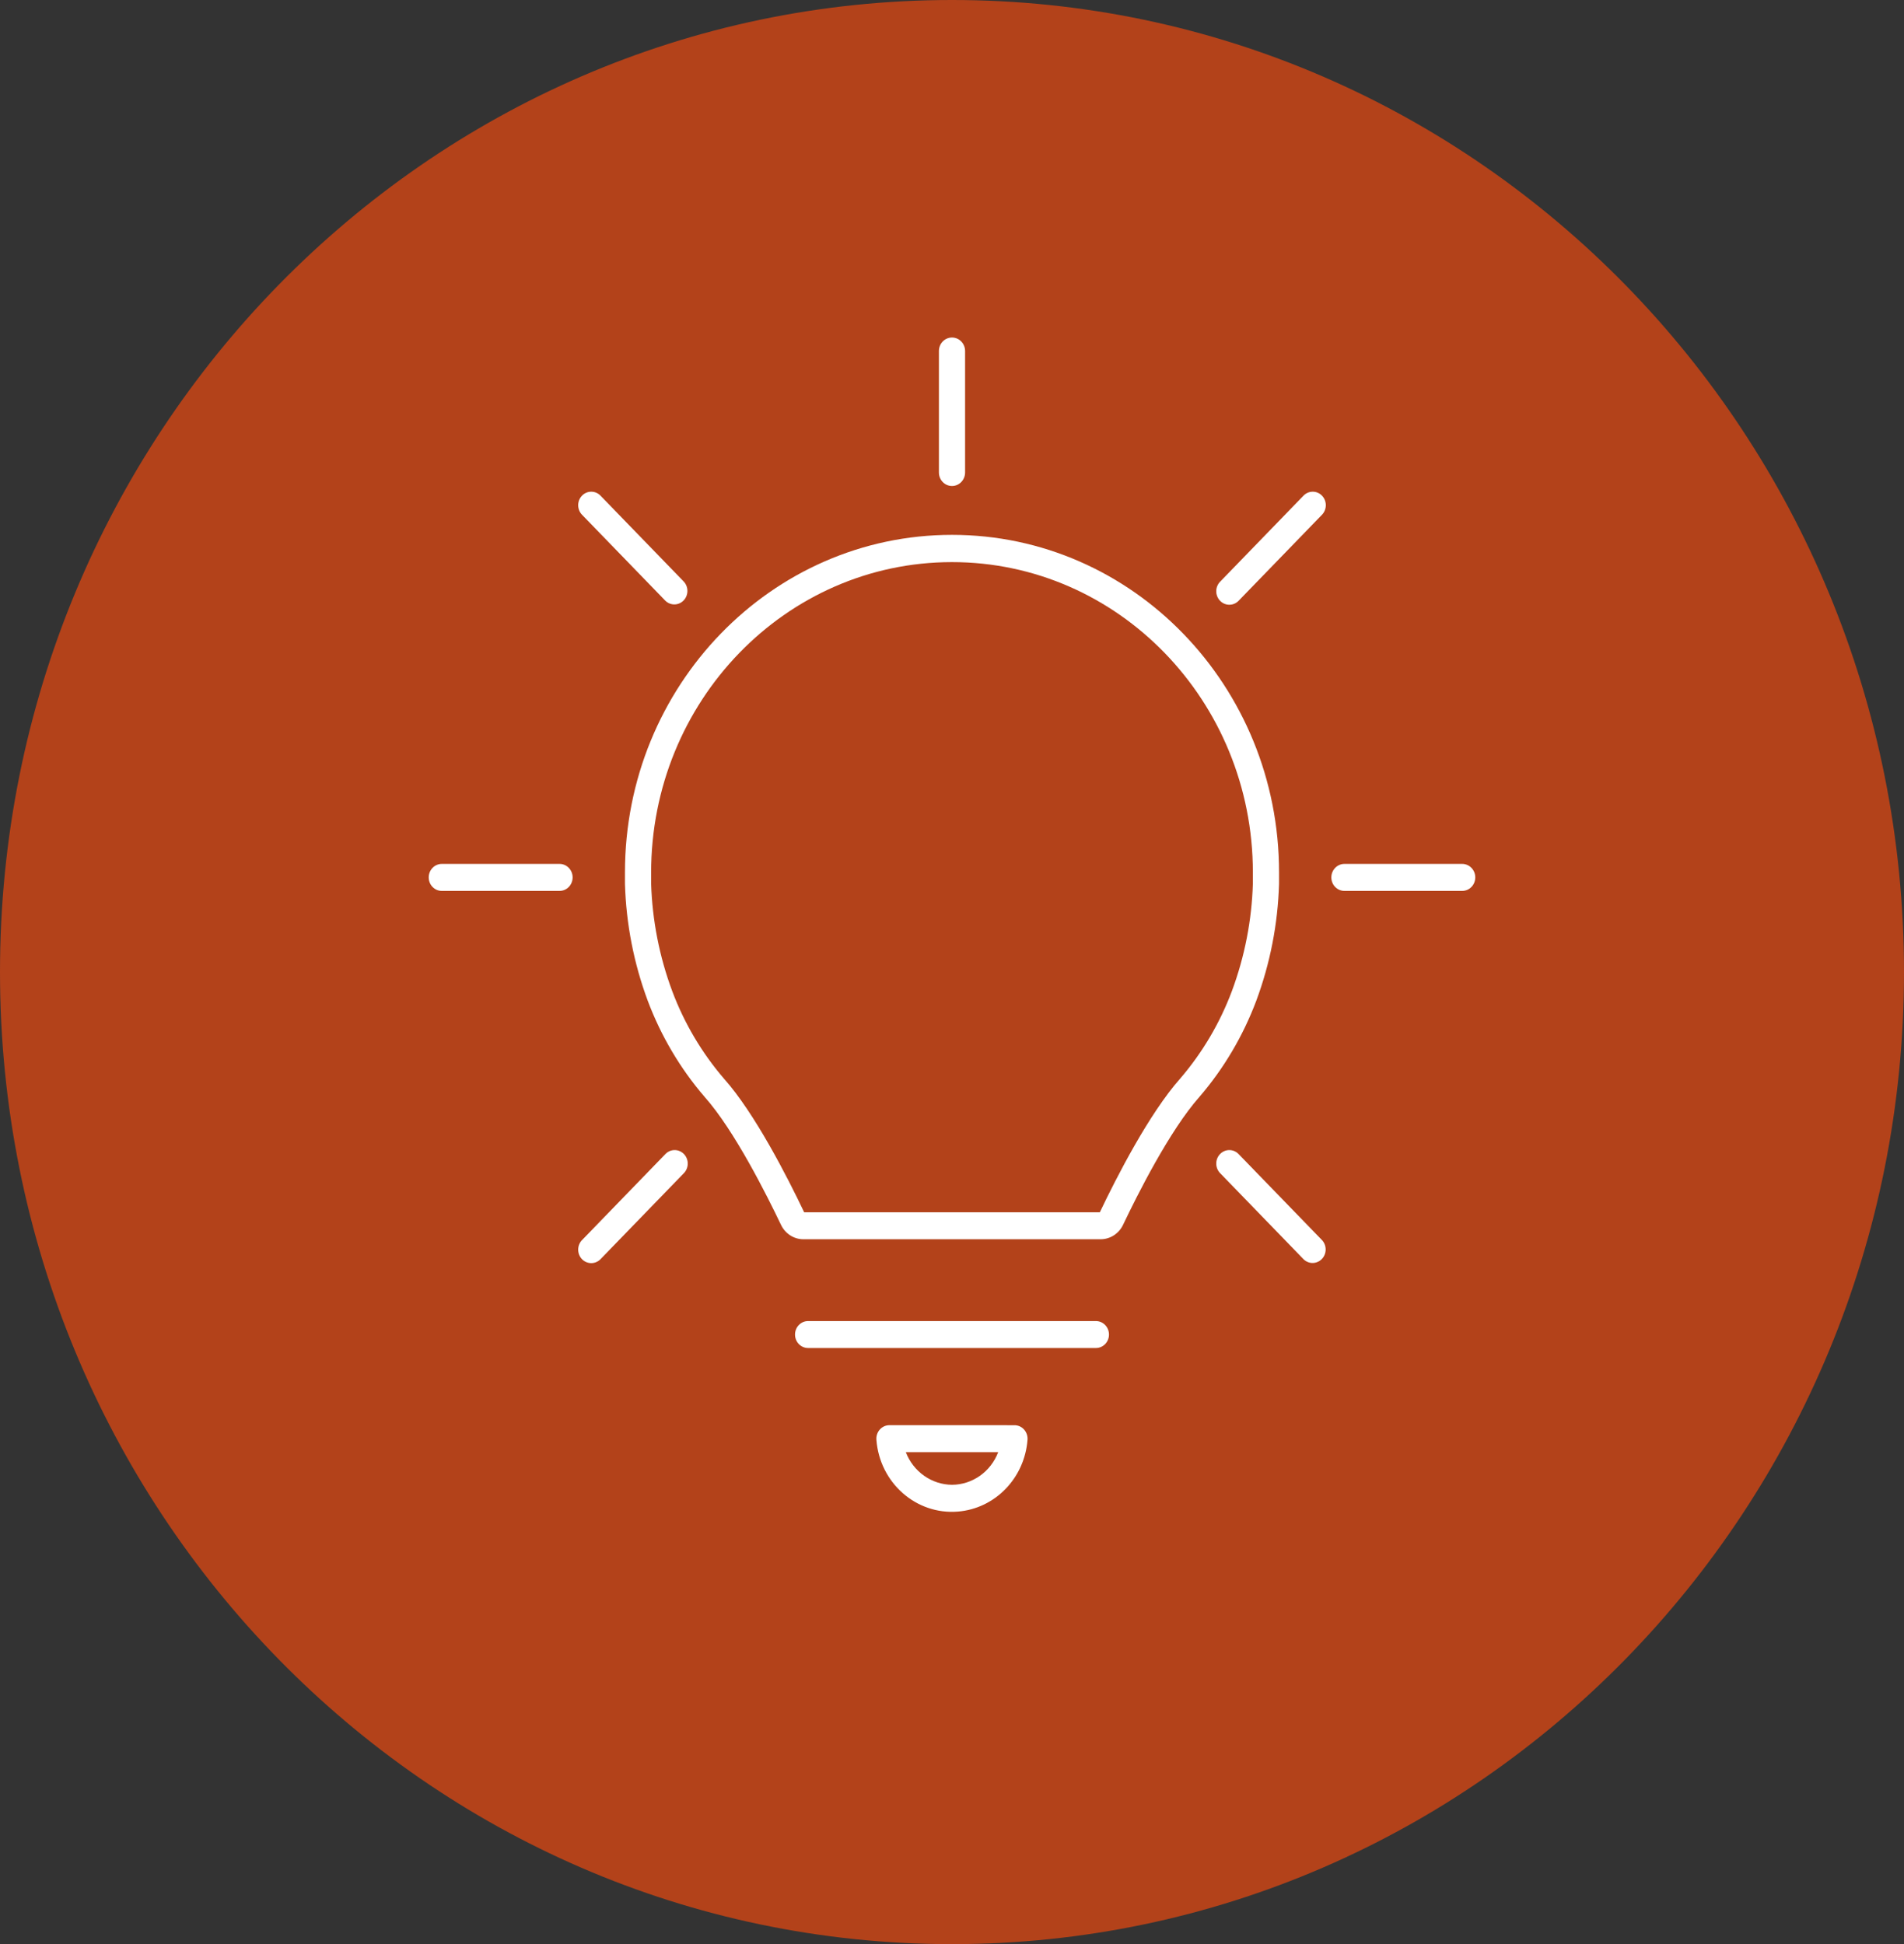 <svg xmlns="http://www.w3.org/2000/svg" xmlns:xlink="http://www.w3.org/1999/xlink" width="47" height="48" xml:space="preserve"><rect width="100%" height="100%" fill="#333333" stroke="none"/><defs><clipPath id="clip0"><rect x="3546" y="546" width="47" height="48"></rect></clipPath></defs><g clip-path="url(#clip0)" transform="translate(-3546 -546)"><path d="M3546 570C3546 556.745 3556.52 546 3569.5 546 3582.48 546 3593 556.745 3593 570 3593 583.255 3582.48 594 3569.5 594 3556.52 594 3546 583.255 3546 570Z" fill="#B3421A" fill-rule="evenodd"></path><g><g><g><path d="M19.721 22.523C20.063 21.826 20.87 20.263 21.61 19.456 22.21 18.78 22.684 18.002 23.011 17.159 23.354 16.265 23.544 15.321 23.573 14.364L23.573 14.086C23.573 9.628 19.959 6.013 15.5 6.013 11.041 6.013 7.427 9.628 7.427 14.086L7.427 14.364C7.456 15.32 7.646 16.265 7.989 17.158 8.316 18.001 8.79 18.779 9.39 19.455 10.13 20.259 10.937 21.826 11.28 22.522 11.384 22.732 11.598 22.865 11.832 22.865L19.168 22.865C19.402 22.865 19.616 22.733 19.721 22.523ZM19.149 22.22 11.851 22.22C11.434 21.372 10.632 19.85 9.874 19.026 9.325 18.408 8.891 17.697 8.593 16.927 8.277 16.104 8.101 15.235 8.073 14.354L8.073 14.098C8.07 9.996 11.392 6.668 15.494 6.665 19.596 6.662 22.924 9.984 22.927 14.086L22.927 14.354C22.9 15.234 22.725 16.103 22.41 16.925 22.113 17.693 21.681 18.402 21.135 19.018 20.365 19.859 19.563 21.379 19.149 22.22Z" fill="#FFFFFF" transform="matrix(1 0 0 1.032 3554 553)"></path><path d="M19.375 25.145C19.375 24.966 19.23 24.822 19.052 24.822L11.948 24.822C11.77 24.822 11.625 24.966 11.625 25.145 11.625 25.323 11.77 25.467 11.948 25.467L19.052 25.467C19.23 25.467 19.375 25.323 19.375 25.145Z" fill="#FFFFFF" transform="matrix(1 0 0 1.032 3554 553)"></path><path d="M13.957 27.313C13.778 27.313 13.633 27.457 13.633 27.635 13.633 27.644 13.633 27.653 13.634 27.663 13.715 28.693 14.616 29.462 15.646 29.38 16.563 29.308 17.292 28.58 17.364 27.663 17.378 27.485 17.246 27.329 17.068 27.315 17.059 27.314 17.05 27.314 17.041 27.314ZM15.502 28.739C14.998 28.736 14.546 28.427 14.36 27.959L16.64 27.959C16.456 28.427 16.005 28.736 15.502 28.739Z" fill="#FFFFFF" transform="matrix(1 0 0 1.032 3554 553)"></path><path d="M15.177 1.615 15.177 4.521C15.177 4.699 15.322 4.844 15.5 4.844 15.678 4.844 15.823 4.699 15.823 4.521L15.823 1.615C15.823 1.436 15.678 1.292 15.5 1.292 15.322 1.292 15.177 1.436 15.177 1.615Z" fill="#FFFFFF" transform="matrix(1 0 0 1.032 3554 553)"></path><path d="M6.135 14.208C6.135 14.03 5.991 13.885 5.812 13.885L2.906 13.885C2.728 13.885 2.583 14.03 2.583 14.208 2.583 14.387 2.728 14.531 2.906 14.531L5.812 14.531C5.991 14.531 6.135 14.387 6.135 14.208Z" fill="#FFFFFF" transform="matrix(1 0 0 1.032 3554 553)"></path><path d="M24.864 14.208C24.864 14.387 25.009 14.531 25.187 14.531L28.094 14.531C28.272 14.531 28.417 14.387 28.417 14.208 28.417 14.03 28.272 13.885 28.094 13.885L25.187 13.885C25.009 13.885 24.864 14.03 24.864 14.208Z" fill="#FFFFFF" transform="matrix(1 0 0 1.032 3554 553)"></path><path d="M6.367 5.075C6.241 5.201 6.241 5.405 6.367 5.532L8.422 7.587C8.55 7.71 8.754 7.707 8.878 7.579 8.999 7.454 8.999 7.255 8.878 7.13L6.823 5.075C6.697 4.949 6.493 4.949 6.367 5.075Z" fill="#FFFFFF" transform="matrix(1 0 0 1.032 3554 553)"></path><path d="M24.177 23.342C24.305 23.466 24.509 23.462 24.633 23.334 24.754 23.209 24.754 23.01 24.633 22.885L22.578 20.83C22.454 20.702 22.25 20.698 22.122 20.822 21.993 20.946 21.99 21.15 22.114 21.279 22.116 21.281 22.119 21.284 22.122 21.287Z" fill="#FFFFFF" transform="matrix(1 0 0 1.032 3554 553)"></path><path d="M24.633 5.075C24.507 4.949 24.303 4.949 24.177 5.075L22.122 7.13C21.993 7.254 21.99 7.458 22.114 7.587 22.238 7.715 22.442 7.718 22.57 7.595 22.573 7.592 22.576 7.589 22.578 7.587L24.633 5.532C24.759 5.405 24.759 5.201 24.633 5.075Z" fill="#FFFFFF" transform="matrix(1 0 0 1.032 3554 553)"></path><path d="M6.595 23.436C6.681 23.436 6.763 23.402 6.823 23.342L8.878 21.287C9.007 21.163 9.01 20.958 8.886 20.83 8.762 20.702 8.558 20.698 8.43 20.822 8.427 20.825 8.424 20.827 8.422 20.83L6.367 22.885C6.241 23.011 6.241 23.216 6.367 23.342 6.427 23.402 6.509 23.436 6.595 23.436Z" fill="#FFFFFF" transform="matrix(1 0 0 1.032 3554 553)"></path></g></g></g></g></svg>